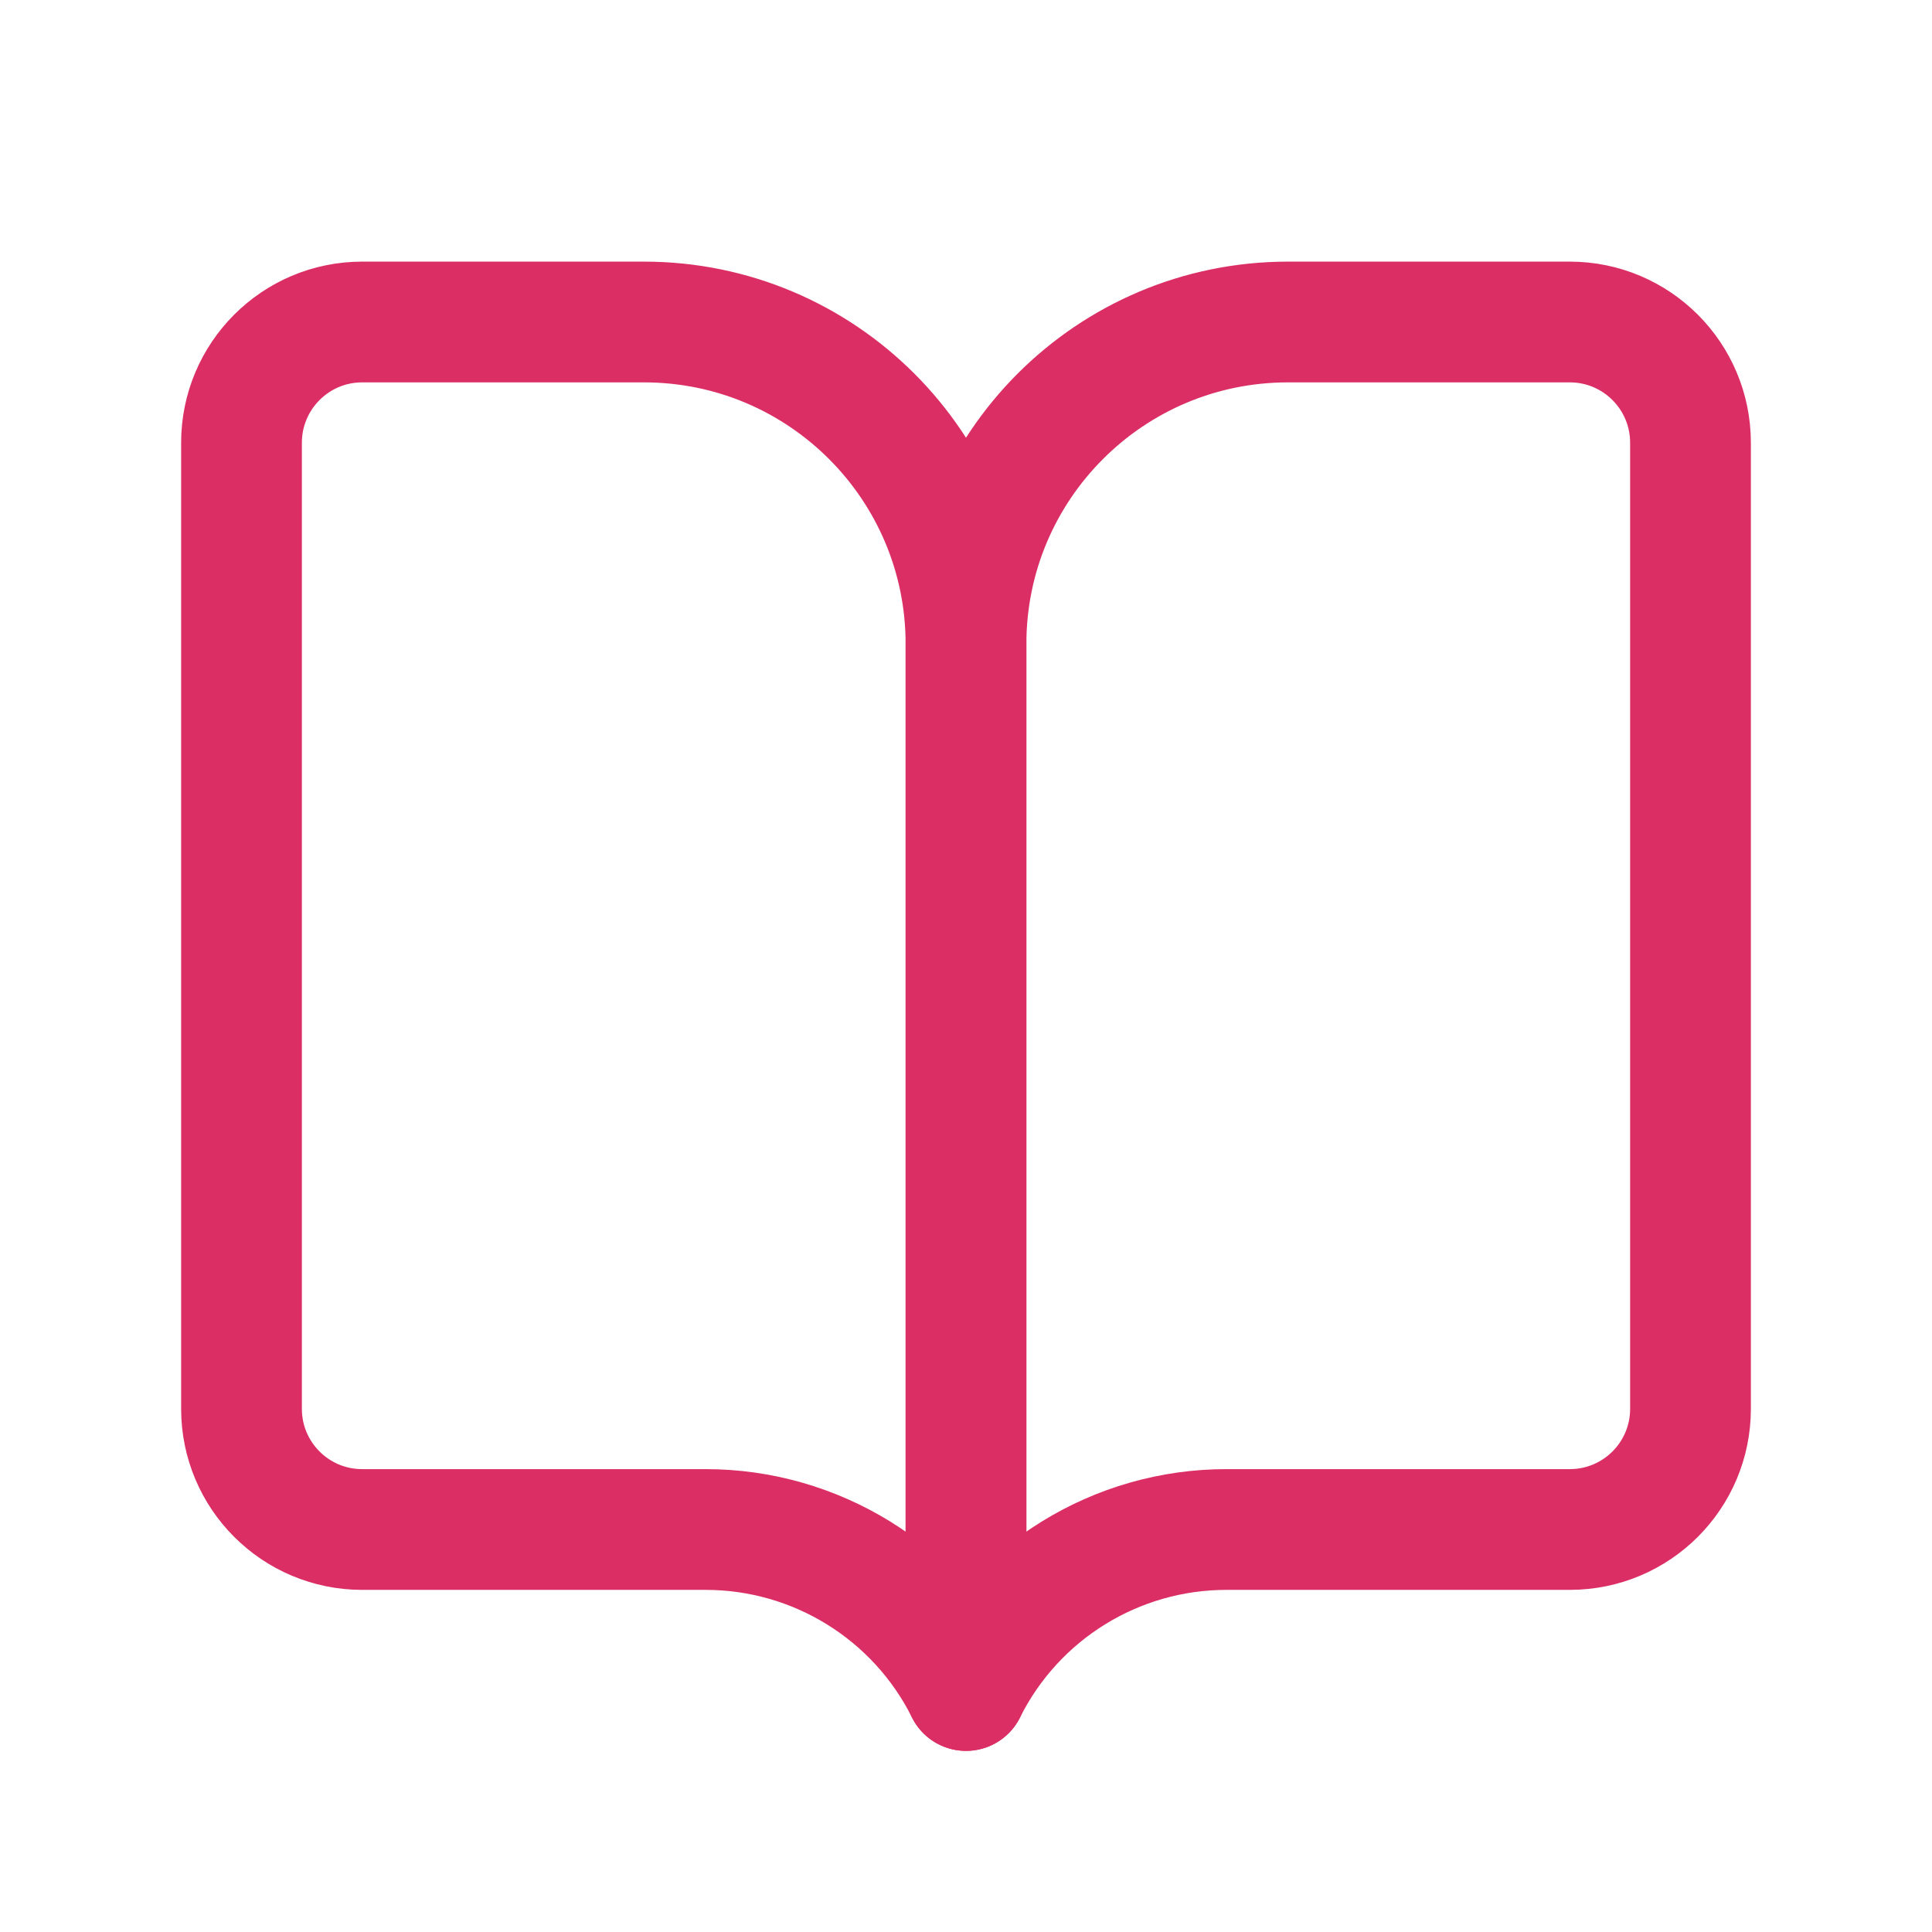 <?xml version="1.0" encoding="UTF-8"?> <svg xmlns="http://www.w3.org/2000/svg" width="24" height="24" viewBox="0 0 24 24" fill="none"><g clip-path="url(#clip0_768_81)"><path d="M3 17.501C3 18.329 3.671 19 4.499 19H8.76C10.132 18.998 11.387 19.773 12 21V8C12 5.791 10.209 4 8 4H4.499M3 17.501C3 17.501 3 17.501 3 17.501ZM3 17.501V5.5C3 4.672 3.671 4 4.499 4M4.499 4C4.499 4 4.499 4 4.499 4Z" stroke="#DB2E65" stroke-width="1.5" stroke-linecap="round" stroke-linejoin="round"></path><path d="M19.501 4C20.329 4 21 4.672 21 5.5V17.501C21 18.328 20.331 18.998 19.504 19H15.24C13.868 18.998 12.613 19.773 12 21V8C12 5.791 13.791 4 16 4H19.501ZM19.501 4C19.501 4 19.501 4 19.501 4Z" stroke="#DB2E65" stroke-width="1.5" stroke-linecap="round" stroke-linejoin="round"></path></g><defs><clipPath id="clip0_768_81"><rect width="24" height="24" fill="white"></rect></clipPath></defs></svg> 